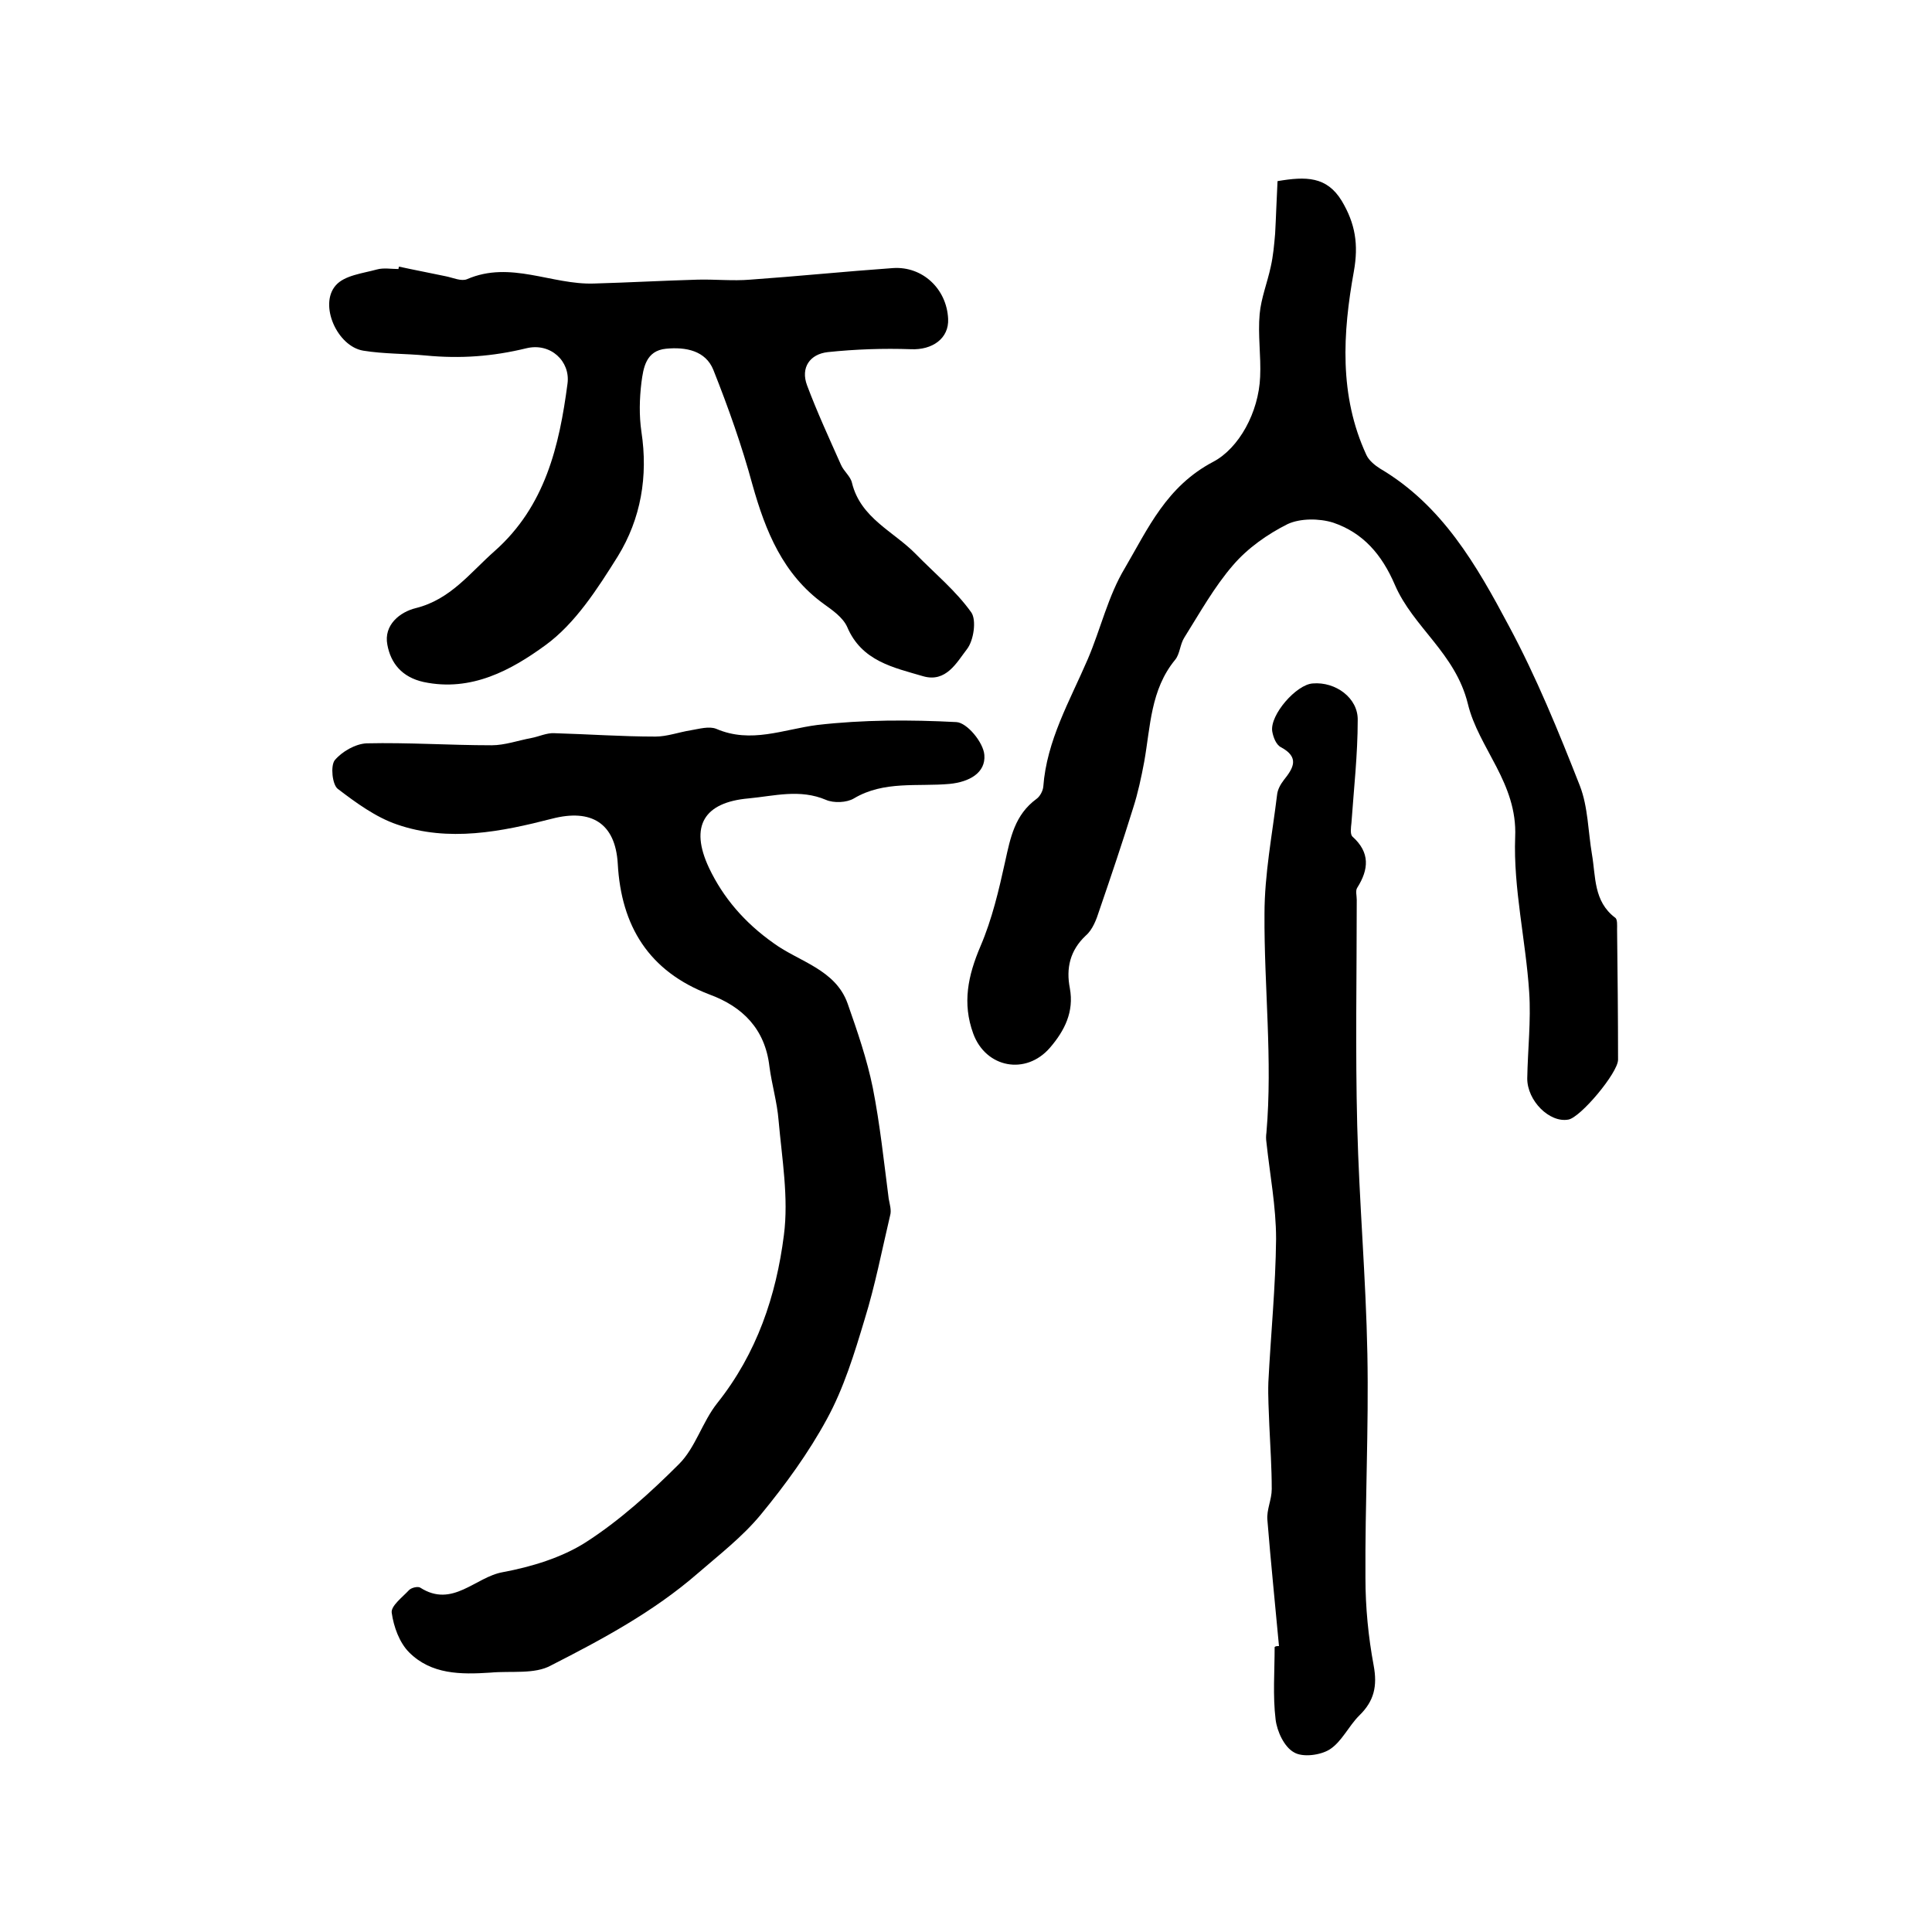 <?xml version="1.0" encoding="utf-8"?>
<!-- Generator: Adobe Illustrator 22.0.0, SVG Export Plug-In . SVG Version: 6.00 Build 0)  -->
<svg version="1.1" id="图层_1" xmlns="http://www.w3.org/2000/svg" xmlns:xlink="http://www.w3.org/1999/xlink" x="0px" y="0px"
	 viewBox="0 0 400 400" style="enable-background:new 0 0 400 400;" xml:space="preserve">
<style type="text/css">
	.st0{fill:#FFFFFF;}
</style>
<g>
	
	<path d="M101.5,346.3c-6.1,0.4-12.2,0.4-16.8-4.2c-2-2-3.2-5.3-3.6-8.2c-0.2-1.4,2.2-3.2,3.6-4.7c0.5-0.5,1.8-0.8,2.3-0.5
		c6.7,4.3,11.4-2.2,17.1-3.2c5.9-1.1,12.2-3,17.2-6.2c7-4.5,13.4-10.3,19.3-16.2c3.4-3.4,4.8-8.7,7.9-12.6
		c8.2-10.3,12.2-22.2,13.8-34.8c1-7.7-0.4-15.8-1.1-23.7c-0.3-3.8-1.4-7.4-1.9-11.2c-0.9-7.8-5.6-12.4-12.4-14.9
		c-12.6-4.8-18.3-14.2-19-27.1c-0.5-8.4-5.5-11.4-13.6-9.3c-10.5,2.7-21.4,4.9-32.1,1.2c-4.4-1.5-8.5-4.5-12.3-7.4
		c-1.1-0.9-1.5-4.7-0.6-5.9c1.5-1.8,4.3-3.4,6.6-3.5c8.6-0.2,17.2,0.4,25.9,0.4c2.7,0,5.5-1,8.2-1.5c1.6-0.3,3.2-1.1,4.8-1
		c7,0.2,13.9,0.7,20.9,0.7c2.4,0,4.8-0.9,7.3-1.3c1.8-0.3,3.8-0.9,5.3-0.3c7.2,3.1,13.9,0.1,20.9-0.8c9.5-1.1,19.2-1.1,28.8-0.6
		c2.2,0.1,5.6,4.2,5.8,6.8c0.3,3.7-3.1,5.6-7.2,6c-6.6,0.6-13.6-0.7-19.8,3c-1.5,0.9-4.2,1-5.8,0.3c-5.4-2.3-10.7-0.8-16-0.3
		c-9.2,0.8-12.3,5.7-8.2,14.4c2.9,6.1,7.3,11.3,13.4,15.6c5.2,3.8,12.8,5.4,15.3,12.5c2,5.7,4,11.5,5.2,17.4
		c1.5,7.6,2.3,15.3,3.3,23c0.2,1.1,0.6,2.4,0.3,3.4c-1.7,7.2-3.1,14.5-5.3,21.6c-2.1,7-4.3,14.2-7.8,20.6c-3.8,7-8.6,13.6-13.7,19.8
		c-3.8,4.6-8.6,8.3-13.1,12.2c-9.1,7.9-19.7,13.6-30.3,19C110.7,346.7,105.8,345.9,101.5,346.3z"/>
	<path d="M264.5,37.5c5.9-1,10.2-1,13.3,4.1c2.8,4.7,3.5,9,2.5,14.6c-2.3,12.7-3.1,25.7,2.6,38c0.5,1.1,1.7,2.1,2.8,2.8
		c12.9,7.6,20,20,26.7,32.6c5.7,10.6,10.3,21.9,14.7,33.1c1.7,4.4,1.7,9.5,2.5,14.2c0.8,4.6,0.3,9.7,4.8,13.1
		c0.5,0.3,0.4,1.6,0.4,2.4c0.1,9,0.2,18,0.2,27c0,2.7-7.8,12-10.3,12.4c-3.9,0.7-8.5-3.9-8.5-8.5c0.1-6,0.8-12,0.4-17.9
		c-0.7-10.7-3.3-21.5-2.9-32.1c0.5-11.2-7.6-18.4-9.8-27.6c-2.6-10.5-11.3-15.8-15.1-24.6c-2.7-6.3-6.6-10.8-12.8-12.9
		c-2.9-0.9-6.8-0.9-9.4,0.3c-4.2,2.1-8.3,5-11.3,8.5c-3.9,4.5-6.9,9.9-10.1,15c-0.9,1.4-0.9,3.4-1.9,4.6c-5.1,6.2-5.1,13.8-6.4,21.1
		c-0.6,3.2-1.3,6.5-2.3,9.6c-2.2,7.1-4.6,14.2-7,21.2c-0.6,1.9-1.4,4-2.8,5.2c-3.3,3.1-4.1,6.8-3.3,10.9c0.9,4.9-1.1,8.8-4.1,12.3
		c-5,5.8-13.3,4.2-15.9-2.9c-2.3-6.3-1.1-12,1.5-18.1c2.4-5.6,3.8-11.6,5.1-17.5c1.1-5,2-9.7,6.5-13c0.7-0.5,1.3-1.6,1.4-2.5
		c0.7-9.6,5.5-17.8,9.2-26.4c2.7-6.3,4.2-13.1,7.7-18.9c4.8-8.2,8.6-16.9,18.3-22c5.3-2.8,9.4-10.2,9.7-17.6c0.2-4.3-0.5-8.7-0.1-13
		c0.3-3.3,1.6-6.5,2.3-9.8c0.5-2.2,0.7-4.5,0.9-6.8C264.2,44.8,264.3,41.2,264.5,37.5z"/>
	<path d="M82.6,55.2c3.2,0.7,6.4,1.3,9.7,2c1.5,0.3,3.2,1.1,4.4,0.6c9-3.9,17.5,1.2,26.3,0.9c7.1-0.2,14.3-0.6,21.4-0.8
		c3.6-0.1,7.3,0.3,10.9,0c9.9-0.7,19.7-1.7,29.6-2.4c6.1-0.4,11.1,4.3,11.4,10.5c0.2,4.1-3.3,6.5-7.7,6.3c-5.7-0.2-11.5,0-17.2,0.6
		c-3.7,0.4-5.7,3.2-4.3,6.9c2.1,5.6,4.6,11,7,16.4c0.6,1.4,2,2.4,2.3,3.8c1.8,7.3,8.6,10,13.2,14.7c3.9,4,8.3,7.6,11.5,12.1
		c1.1,1.6,0.5,5.8-0.9,7.6c-2.1,2.7-4.3,7-9.1,5.6c-6.1-1.8-12.7-3.1-15.7-10.2c-0.9-2-3.1-3.5-4.9-4.8c-8.4-6.1-12-15-14.7-24.6
		c-2.2-8.1-5-16-8.1-23.8c-1.6-4-5.7-4.8-9.8-4.4c-4.2,0.4-4.7,4-5.1,7c-0.4,3.3-0.5,6.8,0,10.2c1.4,9.2-0.1,18-4.9,25.8
		c-4.2,6.7-8.8,13.9-15,18.4c-7,5.1-15.3,9.7-25.2,7.6c-4.5-1-6.8-3.9-7.5-7.7c-0.8-4.1,2.6-6.8,5.9-7.6c7.2-1.8,11.2-7.3,16.3-11.8
		c10.5-9.3,13.4-21.8,15.1-34.7c0.6-4.6-3.5-8.5-8.5-7.3c-7,1.7-13.6,2.2-20.9,1.5c-4.1-0.4-8.6-0.3-12.9-1
		c-5.4-0.9-9.2-9.5-5.7-13.5c1.8-2.1,5.6-2.5,8.5-3.3c1.4-0.4,3-0.1,4.5-0.1C82.5,55.5,82.6,55.3,82.6,55.2z"/>
	<path d="M264.8,340.8c-0.8-8.7-1.7-17.4-2.4-26.1c-0.2-2.1,0.9-4.2,0.9-6.4c0-4.4-0.3-8.8-0.5-13.2c-0.1-3-0.3-5.9-0.2-8.9
		c0.5-9.9,1.5-19.8,1.6-29.7c0-6.7-1.3-13.4-2-20c-0.1-0.7-0.1-1.3,0-2c1.3-15.1-0.5-30.2-0.4-45.3c0-8.2,1.6-16.4,2.6-24.6
		c0.1-1.1,0.7-2.2,1.4-3.1c2-2.5,3.3-4.7-0.6-6.8c-1-0.5-1.6-2.1-1.8-3.3c-0.5-3.4,5-9.7,8.4-9.9c4.7-0.4,9.4,3,9.3,7.6
		c0,7.1-0.8,14.2-1.3,21.3c-0.1,0.9-0.3,2.3,0.2,2.8c3.7,3.3,3.4,6.8,1,10.6c-0.4,0.6-0.1,1.6-0.1,2.5c0,15.6-0.3,31.2,0.1,46.8
		c0.4,15.7,1.8,31.5,2.1,47.2c0.3,15.5-0.5,30.9-0.4,46.4c0,6.1,0.6,12.2,1.7,18.1c0.8,4.3,0.1,7.4-3,10.4c-2.2,2.2-3.6,5.4-6.1,7
		c-1.9,1.2-5.6,1.7-7.4,0.6c-2-1.1-3.5-4.3-3.8-6.8c-0.6-4.9-0.2-10-0.2-15C264.1,340.8,264.4,340.8,264.8,340.8z"/>
</g>
</svg>
